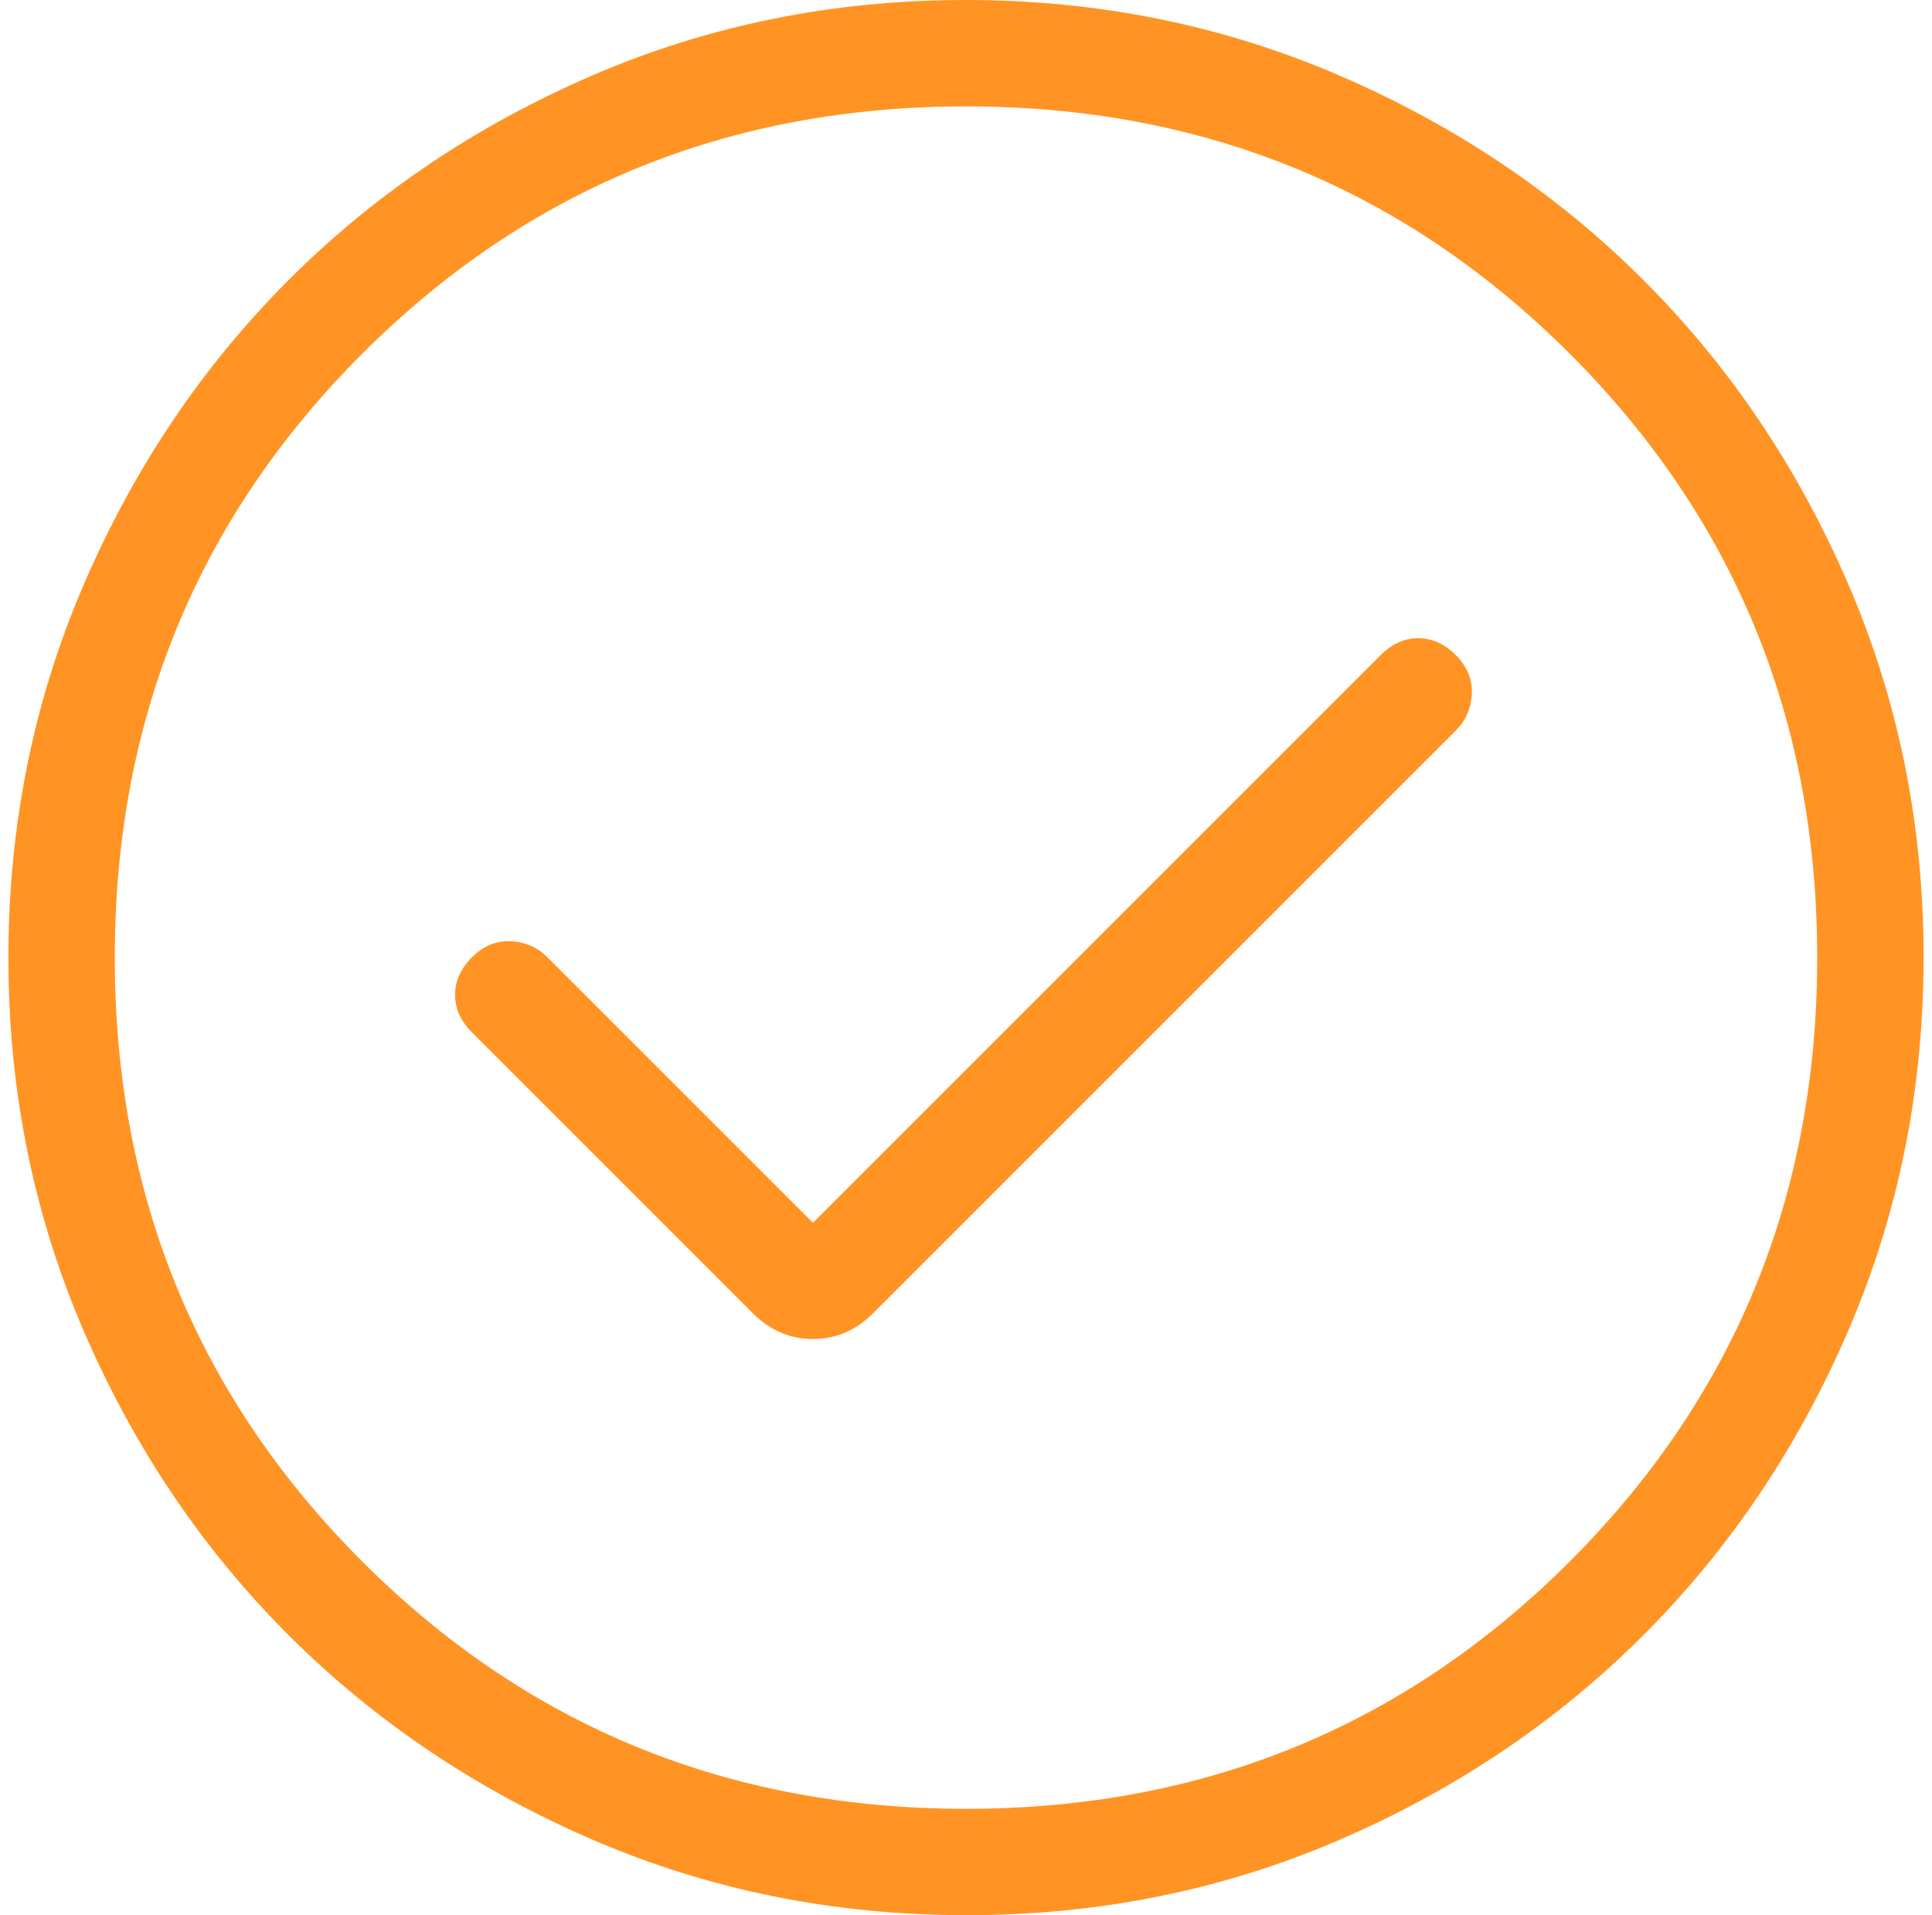 <svg width="115" height="114" viewBox="0 0 115 114" fill="none" xmlns="http://www.w3.org/2000/svg">
<path d="M48.39 72.785L32.581 56.976C31.988 56.383 31.261 56.066 30.401 56.026C29.54 55.985 28.773 56.302 28.099 56.976C27.425 57.65 27.088 58.397 27.088 59.217C27.088 60.037 27.425 60.784 28.099 61.458L44.809 78.168C45.832 79.191 47.026 79.703 48.39 79.703C49.754 79.703 50.947 79.191 51.971 78.168L86.658 43.481C87.25 42.888 87.567 42.161 87.608 41.301C87.648 40.44 87.332 39.673 86.658 38.999C85.984 38.325 85.237 37.988 84.417 37.988C83.597 37.988 82.85 38.325 82.176 38.999L48.39 72.785ZM57.521 114C49.639 114 42.228 112.504 35.29 109.513C28.351 106.522 22.315 102.462 17.182 97.334C12.049 92.206 7.985 86.175 4.991 79.243C1.997 72.311 0.5 64.903 0.5 57.021C0.5 49.139 1.996 41.728 4.987 34.79C7.978 27.851 12.038 21.815 17.166 16.682C22.294 11.549 28.325 7.485 35.257 4.491C42.19 1.497 49.597 0 57.479 0C65.361 0 72.772 1.496 79.71 4.487C86.649 7.478 92.685 11.538 97.818 16.666C102.951 21.794 107.015 27.825 110.009 34.757C113.003 41.69 114.5 49.097 114.5 56.979C114.5 64.861 113.004 72.272 110.013 79.21C107.022 86.149 102.962 92.185 97.834 97.318C92.706 102.451 86.675 106.515 79.743 109.509C72.811 112.503 65.403 114 57.521 114ZM57.5 107.667C71.644 107.667 83.625 102.758 93.442 92.942C103.258 83.125 108.167 71.144 108.167 57C108.167 42.856 103.258 30.875 93.442 21.058C83.625 11.242 71.644 6.333 57.5 6.333C43.356 6.333 31.375 11.242 21.558 21.058C11.742 30.875 6.833 42.856 6.833 57C6.833 71.144 11.742 83.125 21.558 92.942C31.375 102.758 43.356 107.667 57.5 107.667Z" fill="#FF9424"/>
</svg>
